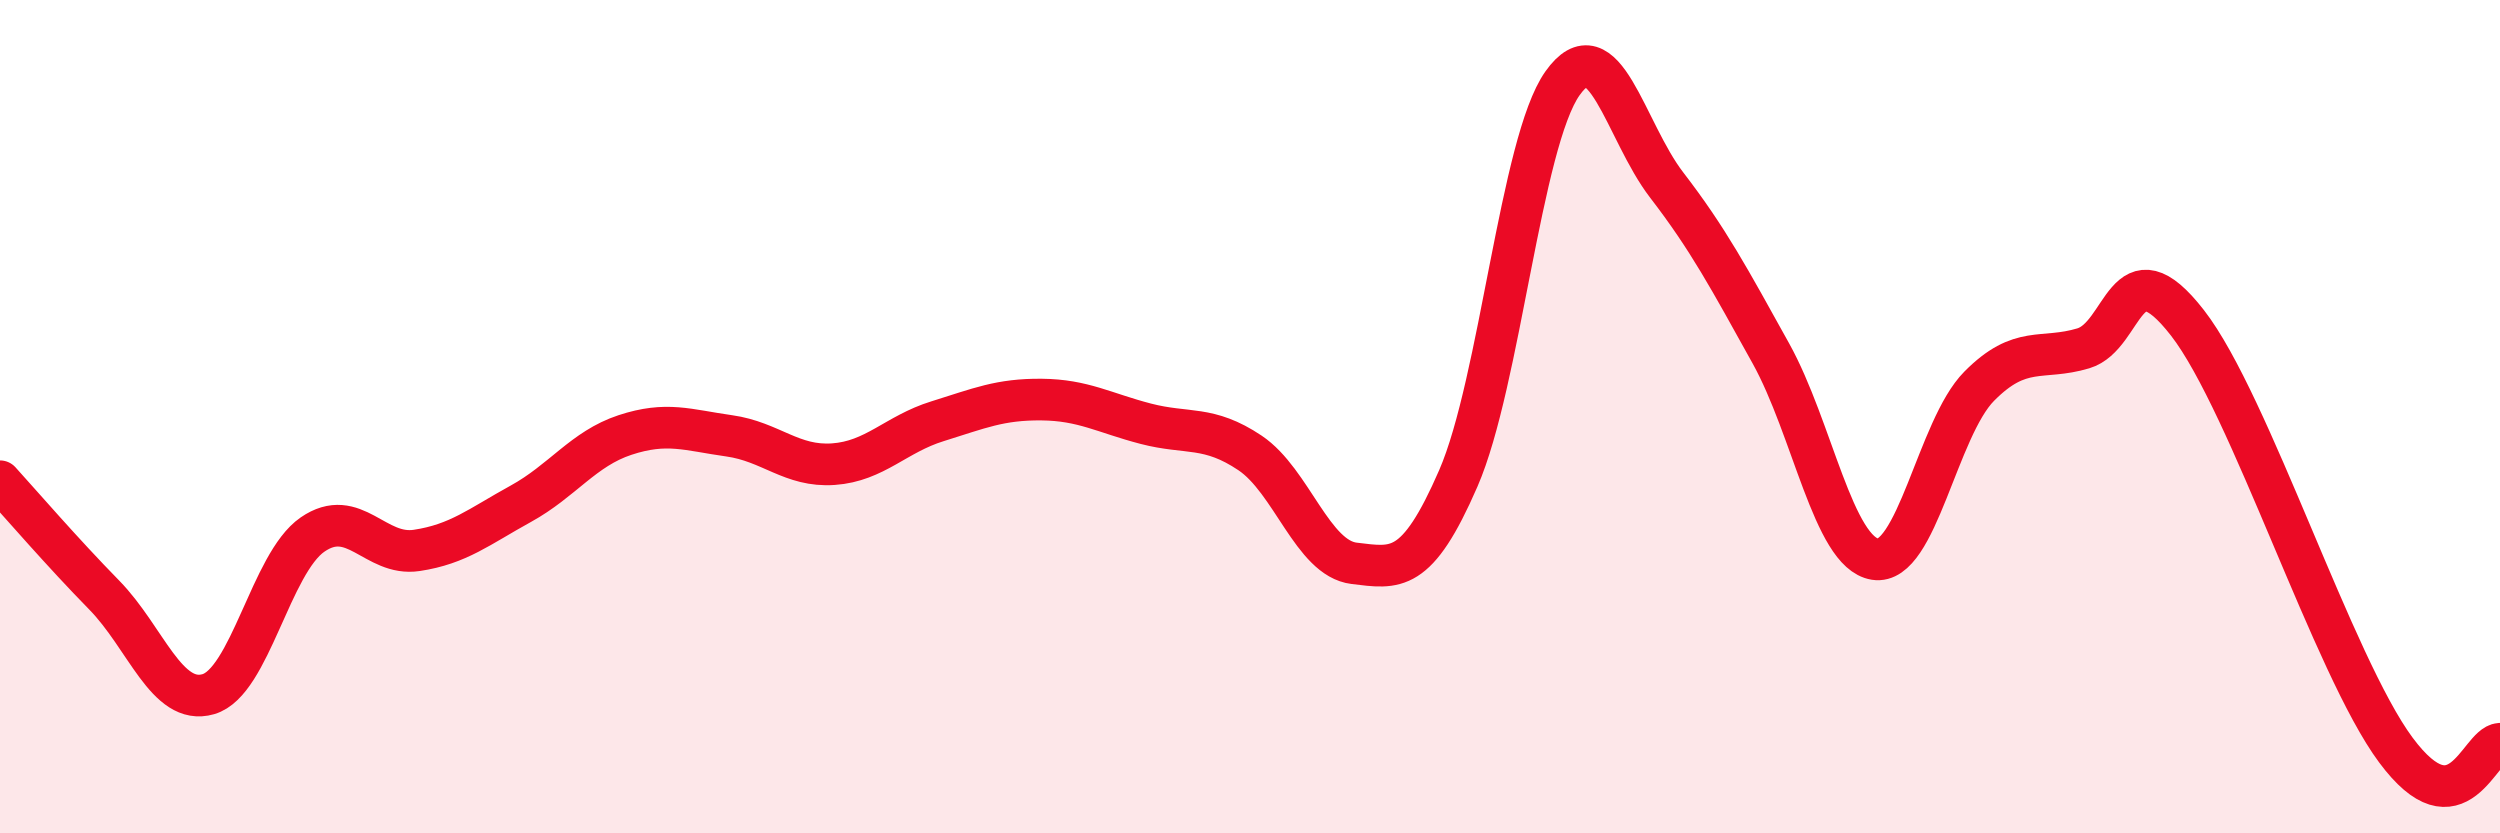 
    <svg width="60" height="20" viewBox="0 0 60 20" xmlns="http://www.w3.org/2000/svg">
      <path
        d="M 0,11.55 C 0.5,12.1 1.5,13.26 2.5,14.28 C 3.5,15.3 4,16.95 5,16.66 C 6,16.37 6.5,13.52 7.5,12.83 C 8.5,12.14 9,13.36 10,13.21 C 11,13.06 11.5,12.64 12.5,12.09 C 13.5,11.54 14,10.77 15,10.44 C 16,10.11 16.5,10.32 17.5,10.46 C 18.5,10.6 19,11.21 20,11.14 C 21,11.07 21.5,10.42 22.5,10.11 C 23.5,9.8 24,9.58 25,9.59 C 26,9.6 26.5,9.91 27.5,10.17 C 28.5,10.43 29,10.2 30,10.87 C 31,11.54 31.5,13.4 32.5,13.52 C 33.5,13.64 34,13.78 35,11.48 C 36,9.18 36.5,3.41 37.5,2 C 38.5,0.59 39,3.14 40,4.44 C 41,5.74 41.5,6.68 42.5,8.48 C 43.5,10.28 44,13.26 45,13.42 C 46,13.58 46.5,10.28 47.5,9.27 C 48.5,8.26 49,8.66 50,8.36 C 51,8.06 51,5.82 52.5,7.75 C 54,9.68 56,15.98 57.5,18 C 59,20.02 59.5,17.88 60,17.85L60 20L0 20Z"
        fill="#EB0A25"
        opacity="0.1"
        stroke-linecap="round"
        stroke-linejoin="round"
      />
      <path
        d="M 0,11.55 C 0.5,12.1 1.5,13.26 2.5,14.28 C 3.5,15.3 4,16.95 5,16.66 C 6,16.37 6.5,13.52 7.5,12.83 C 8.5,12.14 9,13.36 10,13.21 C 11,13.06 11.5,12.64 12.5,12.09 C 13.5,11.54 14,10.77 15,10.44 C 16,10.11 16.5,10.32 17.5,10.46 C 18.5,10.6 19,11.21 20,11.14 C 21,11.07 21.5,10.42 22.5,10.11 C 23.5,9.8 24,9.58 25,9.59 C 26,9.6 26.5,9.91 27.5,10.17 C 28.5,10.43 29,10.2 30,10.87 C 31,11.54 31.5,13.4 32.5,13.52 C 33.5,13.64 34,13.78 35,11.48 C 36,9.18 36.5,3.41 37.5,2 C 38.5,0.59 39,3.14 40,4.44 C 41,5.74 41.5,6.68 42.5,8.48 C 43.5,10.28 44,13.26 45,13.42 C 46,13.58 46.5,10.28 47.5,9.27 C 48.5,8.26 49,8.66 50,8.36 C 51,8.06 51,5.82 52.5,7.75 C 54,9.68 56,15.98 57.5,18 C 59,20.02 59.5,17.88 60,17.85"
        stroke="#EB0A25"
        stroke-width="1"
        fill="none"
        stroke-linecap="round"
        stroke-linejoin="round"
      />
    </svg>
  